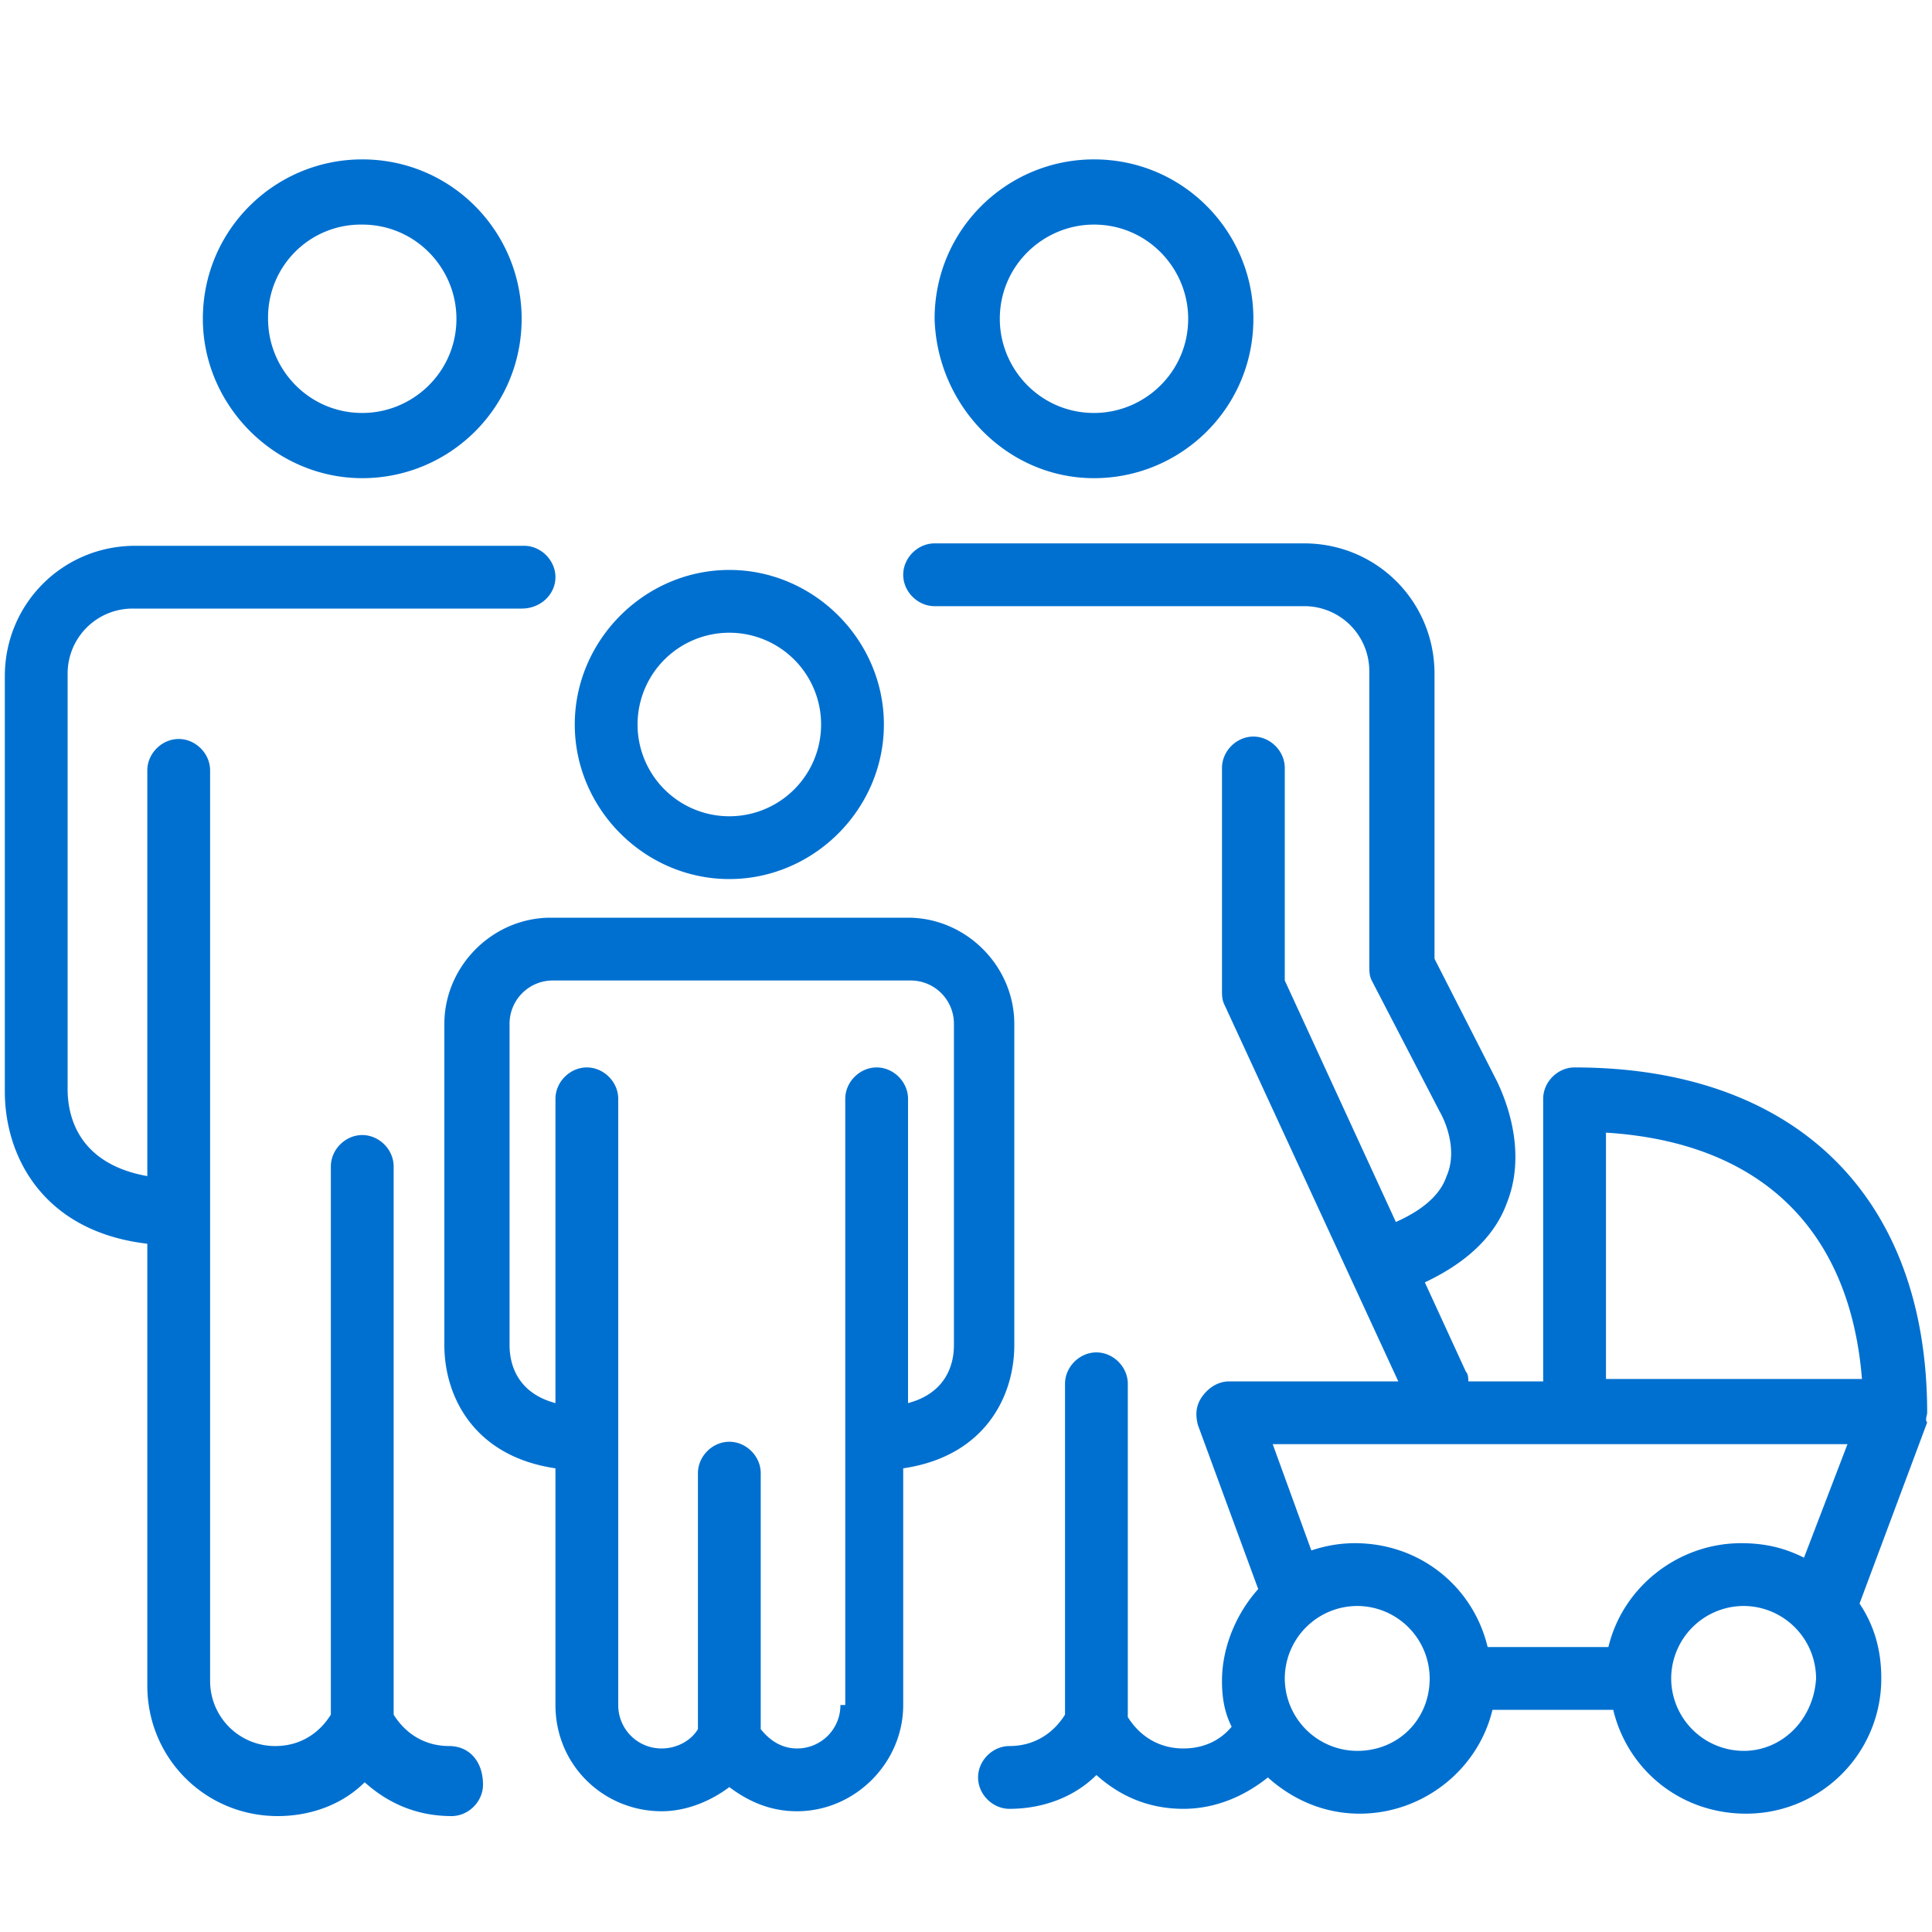 <svg xmlns="http://www.w3.org/2000/svg" viewBox="0 0 80 80" fill="#0070d0" xmlns:v="https://vecta.io/nano"><path d="M42 55.7V42.4c0-2.4-2-4.4-4.4-4.4H22.8c-2.4 0-4.4 2-4.4 4.4v13.3c0 2.1 1.2 4.6 4.6 5.1v9.8c0 2.5 2 4.4 4.4 4.4 1 0 2-.4 2.8-1 .8.6 1.7 1 2.8 1 2.4 0 4.4-2 4.4-4.4v-9.8c3.4-.5 4.6-3 4.6-5.1zm-7.2 14.9a1.79 1.79 0 0 1-1.8 1.8c-.6 0-1.1-.3-1.5-.8V61c0-.7-.6-1.3-1.3-1.3s-1.3.6-1.3 1.3v10.6c-.3.5-.9.8-1.5.8a1.79 1.79 0 0 1-1.8-1.8V45.5c0-.7-.6-1.3-1.3-1.3s-1.3.6-1.3 1.3v12.6c-1.5-.4-1.9-1.5-1.9-2.4V42.4a1.79 1.79 0 0 1 1.8-1.8h14.8a1.79 1.79 0 0 1 1.8 1.8v13.3c0 .9-.4 2-1.9 2.4V45.5c0-.7-.6-1.3-1.3-1.3s-1.3.6-1.3 1.3v25.1zm-4.6-34.2c3.5 0 6.4-2.9 6.4-6.4s-2.9-6.4-6.4-6.4-6.4 2.9-6.4 6.4 2.9 6.4 6.4 6.4zm0-10.2a3.8 3.8 0 0 1 0 7.6 3.8 3.8 0 0 1 0-7.6zM18.6 72.3c-1 0-1.8-.5-2.3-1.3V48.3c0-.7-.6-1.3-1.3-1.3s-1.3.6-1.3 1.3V71c-.5.8-1.3 1.3-2.3 1.3a2.69 2.69 0 0 1-2.7-2.7V31.9c0-.7-.6-1.3-1.3-1.3s-1.3.6-1.3 1.3v16.8c-2.8-.5-3.3-2.4-3.3-3.6V27.9a2.69 2.69 0 0 1 2.7-2.7h16.1c.8 0 1.4-.6 1.4-1.3s-.6-1.3-1.3-1.3H5.6C2.6 22.6.2 25 .2 28v17.2c0 2.7 1.6 5.8 5.9 6.3v18.3c0 3 2.4 5.4 5.4 5.4 1.4 0 2.7-.5 3.6-1.4 1 .9 2.2 1.4 3.6 1.4.7 0 1.3-.6 1.3-1.3 0-1-.6-1.6-1.4-1.6zM15 19.8c3.6 0 6.6-2.9 6.6-6.6 0-3.6-2.9-6.6-6.6-6.6-3.6 0-6.6 2.9-6.6 6.6 0 3.6 3 6.6 6.6 6.6zm0-10.5c2.2 0 3.9 1.8 3.9 3.9 0 2.2-1.8 3.9-3.9 3.9-2.2 0-3.9-1.8-3.9-3.9A3.84 3.84 0 0 1 15 9.3zm30.3 10.5c3.6 0 6.6-2.9 6.6-6.6 0-3.6-2.9-6.6-6.6-6.6-3.6 0-6.6 2.9-6.6 6.6.1 3.6 3 6.6 6.6 6.6zm0-10.5c2.2 0 3.9 1.8 3.9 3.9 0 2.2-1.8 3.9-3.9 3.9-2.2 0-3.9-1.8-3.9-3.9 0-2.2 1.8-3.9 3.9-3.9zm34.5 49.2c0-9-5.5-14.3-14.6-14.3-.7 0-1.3.6-1.3 1.3v11.7h-3.1c0-.1 0-.3-.1-.4L59 53.1c1.7-.8 2.9-1.9 3.4-3.3.6-1.5.4-3.3-.4-5l-2.6-5.1V27.9c0-3-2.4-5.4-5.4-5.4H38.7c-.7 0-1.3.6-1.3 1.3s.6 1.3 1.3 1.3H54a2.69 2.69 0 0 1 2.7 2.7V40c0 .2 0 .4.1.6l2.8 5.4c.4.7.7 1.8.3 2.7-.3.9-1.2 1.5-2.1 1.9l-4.6-10v-8.8c0-.7-.6-1.3-1.3-1.3s-1.3.6-1.3 1.3V41c0 .2 0 .4.1.6l7.2 15.6h-7c-.4 0-.8.2-1.1.6s-.3.8-.2 1.2l2.5 6.8c-.9 1-1.5 2.4-1.5 3.8 0 .7.1 1.3.4 1.9-.5.6-1.2.9-2 .9-1 0-1.8-.5-2.3-1.3V57.3c0-.7-.6-1.3-1.3-1.3s-1.3.6-1.3 1.3V71c-.5.8-1.3 1.3-2.3 1.3-.7 0-1.3.6-1.3 1.3s.6 1.3 1.3 1.3c1.4 0 2.7-.5 3.6-1.4 1 .9 2.2 1.4 3.6 1.4 1.3 0 2.5-.5 3.5-1.3 1 .9 2.3 1.5 3.8 1.5 2.6 0 4.9-1.8 5.5-4.3h5c.6 2.5 2.8 4.3 5.5 4.3a5.59 5.59 0 0 0 5.6-5.6c0-1.2-.3-2.2-.9-3.1l2.8-7.5c-.1-.1 0-.3 0-.4zm-2.7-1.4H66.5V46.9c6.4.4 10.1 4 10.6 10.2zm-11.9 2.7h11.3l-1.8 4.7c-.8-.4-1.6-.6-2.6-.6-2.6 0-4.9 1.8-5.5 4.3h-5c-.6-2.5-2.8-4.3-5.5-4.3-.6 0-1.2.1-1.8.3l-1.6-4.4h12.5zm-9 12.7a3.01 3.01 0 0 1-3-3 3.01 3.01 0 0 1 3-3 3.01 3.01 0 0 1 3 3c0 1.7-1.3 3-3 3zm16 0a3.01 3.01 0 0 1-3-3 3.01 3.01 0 0 1 3-3 3.01 3.01 0 0 1 3 3c-.1 1.7-1.4 3-3 3z"/></svg>